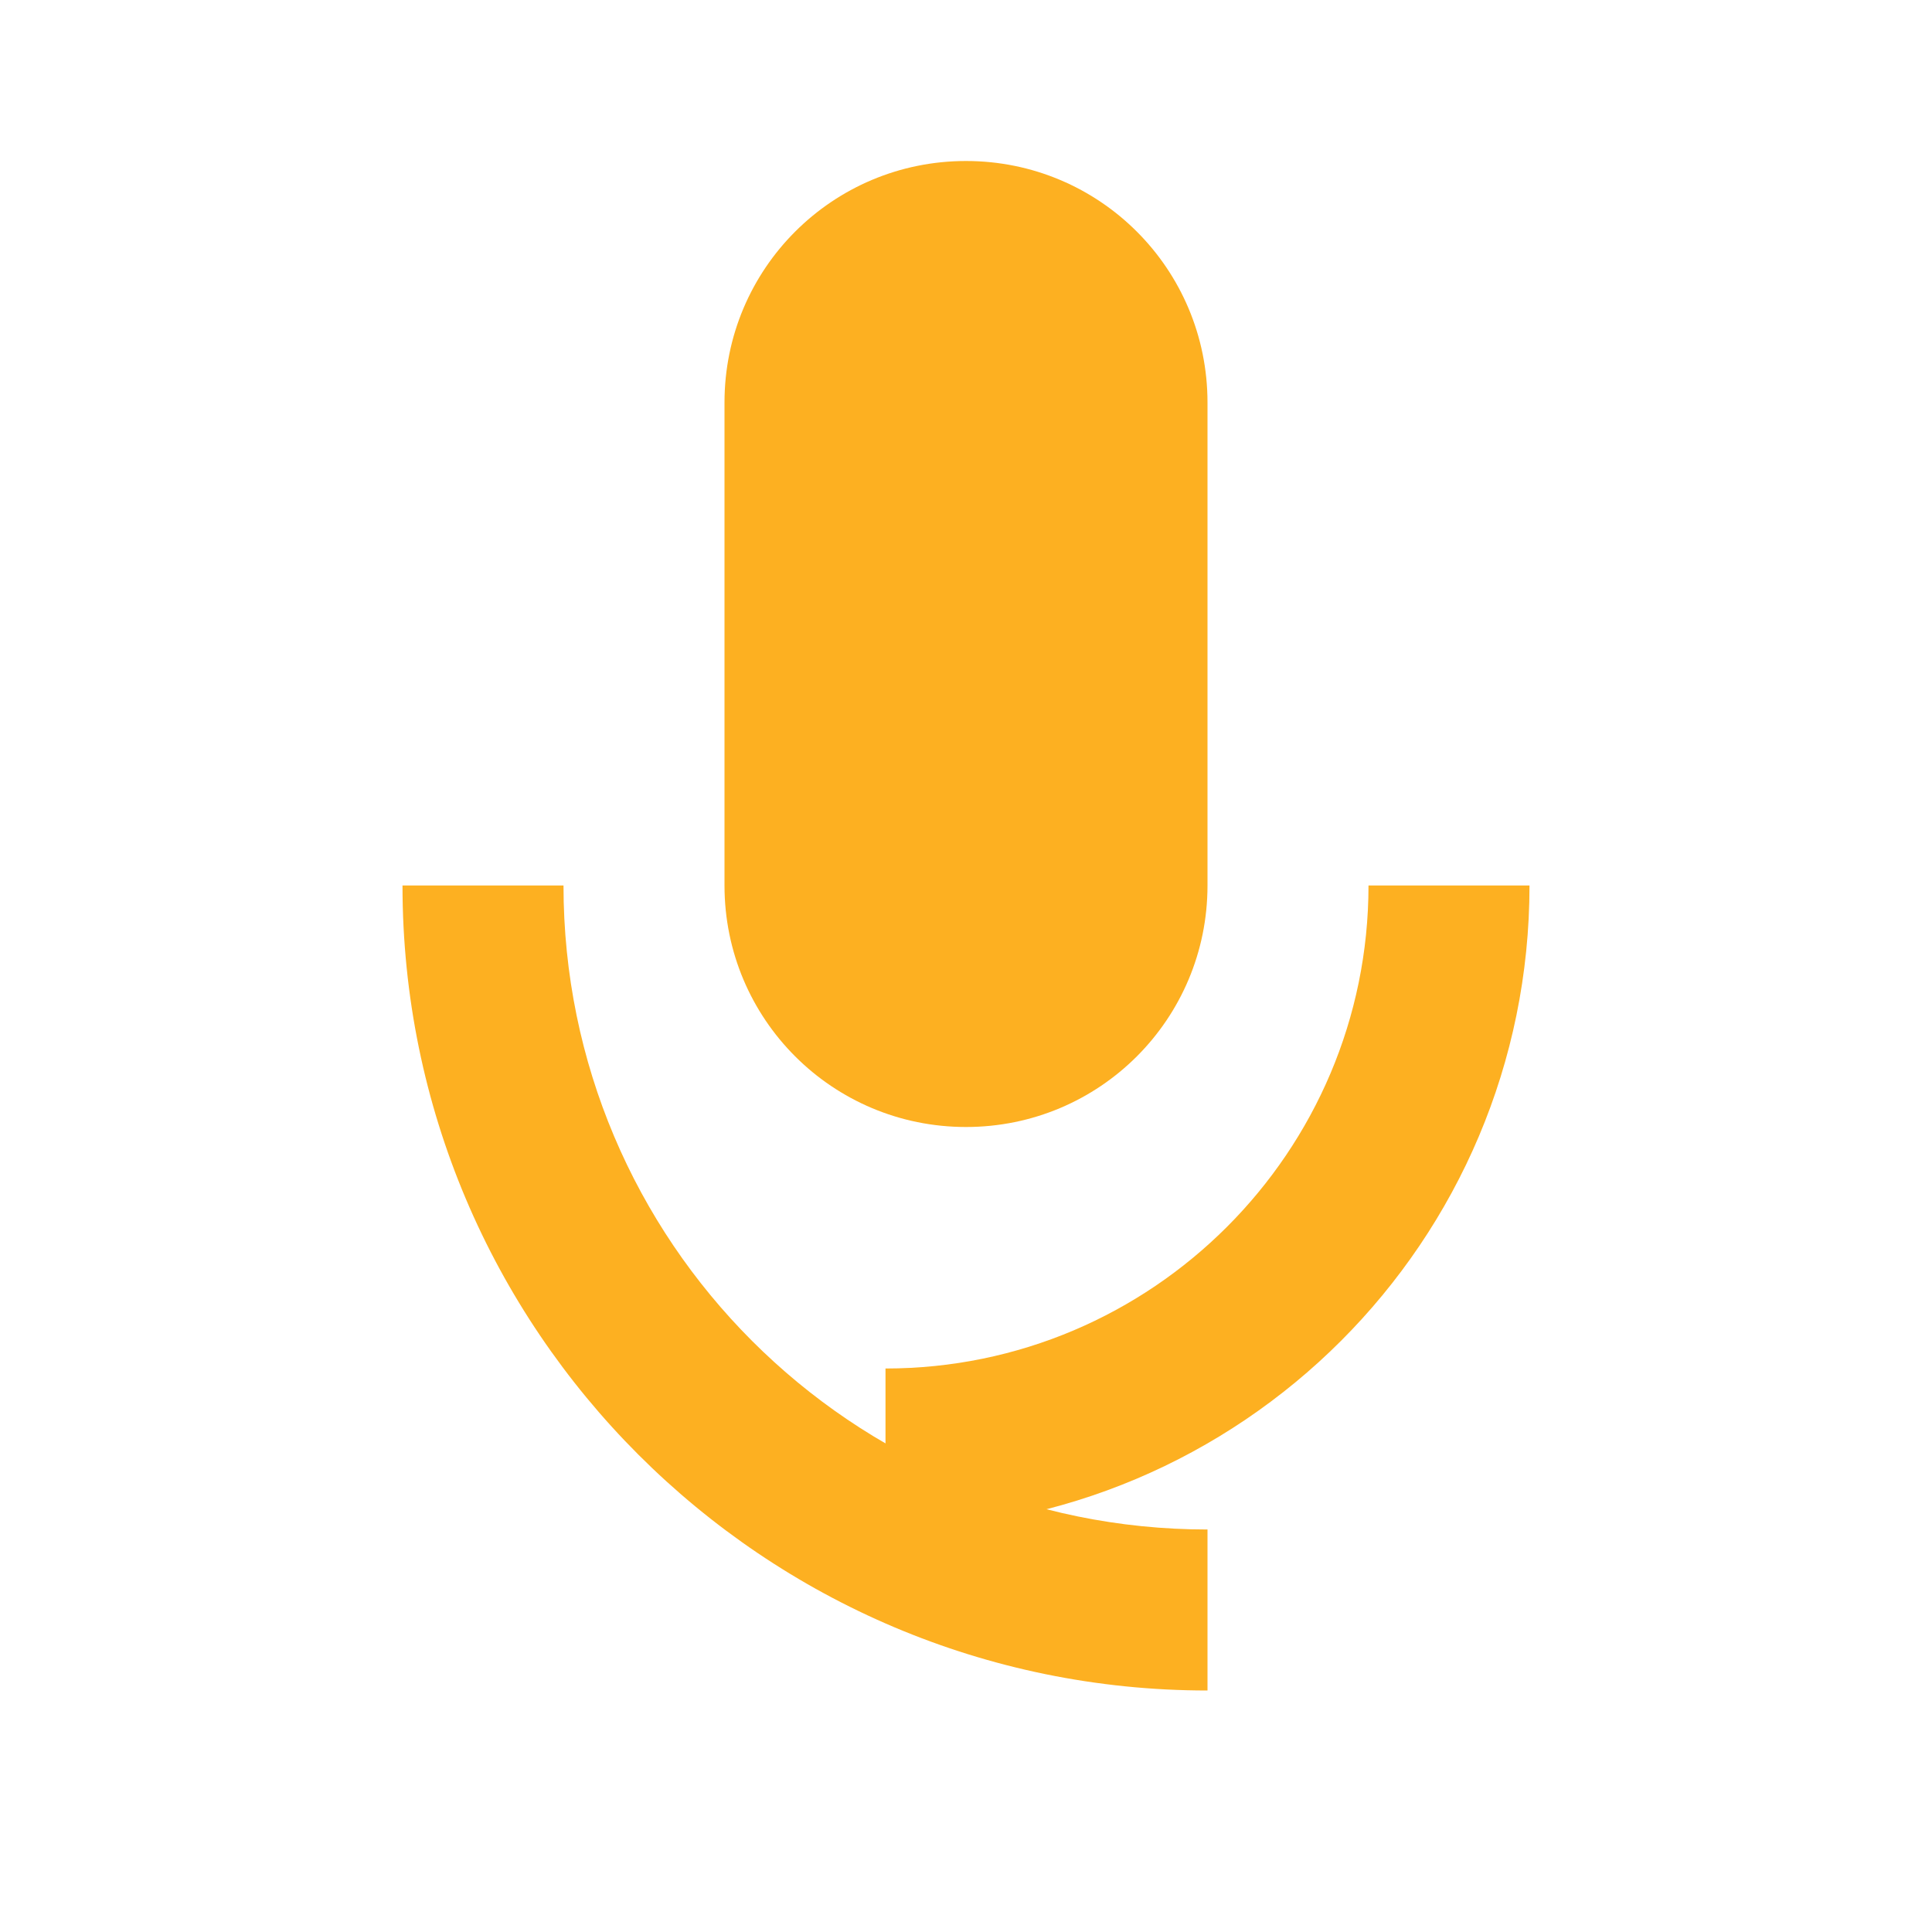 <?xml version="1.0" encoding="UTF-8"?>
<svg width="24" height="24" viewBox="0 0 24 24" fill="none" xmlns="http://www.w3.org/2000/svg">
  <path d="M12 14C13.66 14 15 12.66 15 11V5C15 3.34 13.66 2 12 2C10.34 2 9 3.34 9 5V11C9 12.66 10.34 14 12 14Z" fill="#FDB021"/>
  <path d="M17 11C17 14.31 14.31 17 11 17V19C15.42 19 19 15.42 19 11H17Z" fill="#FDB021"/>
  <path d="M5 11H7C7 15.42 10.58 19 15 19V21C9.48 21 5 16.52 5 11Z" fill="#FDB021"/>
</svg>
